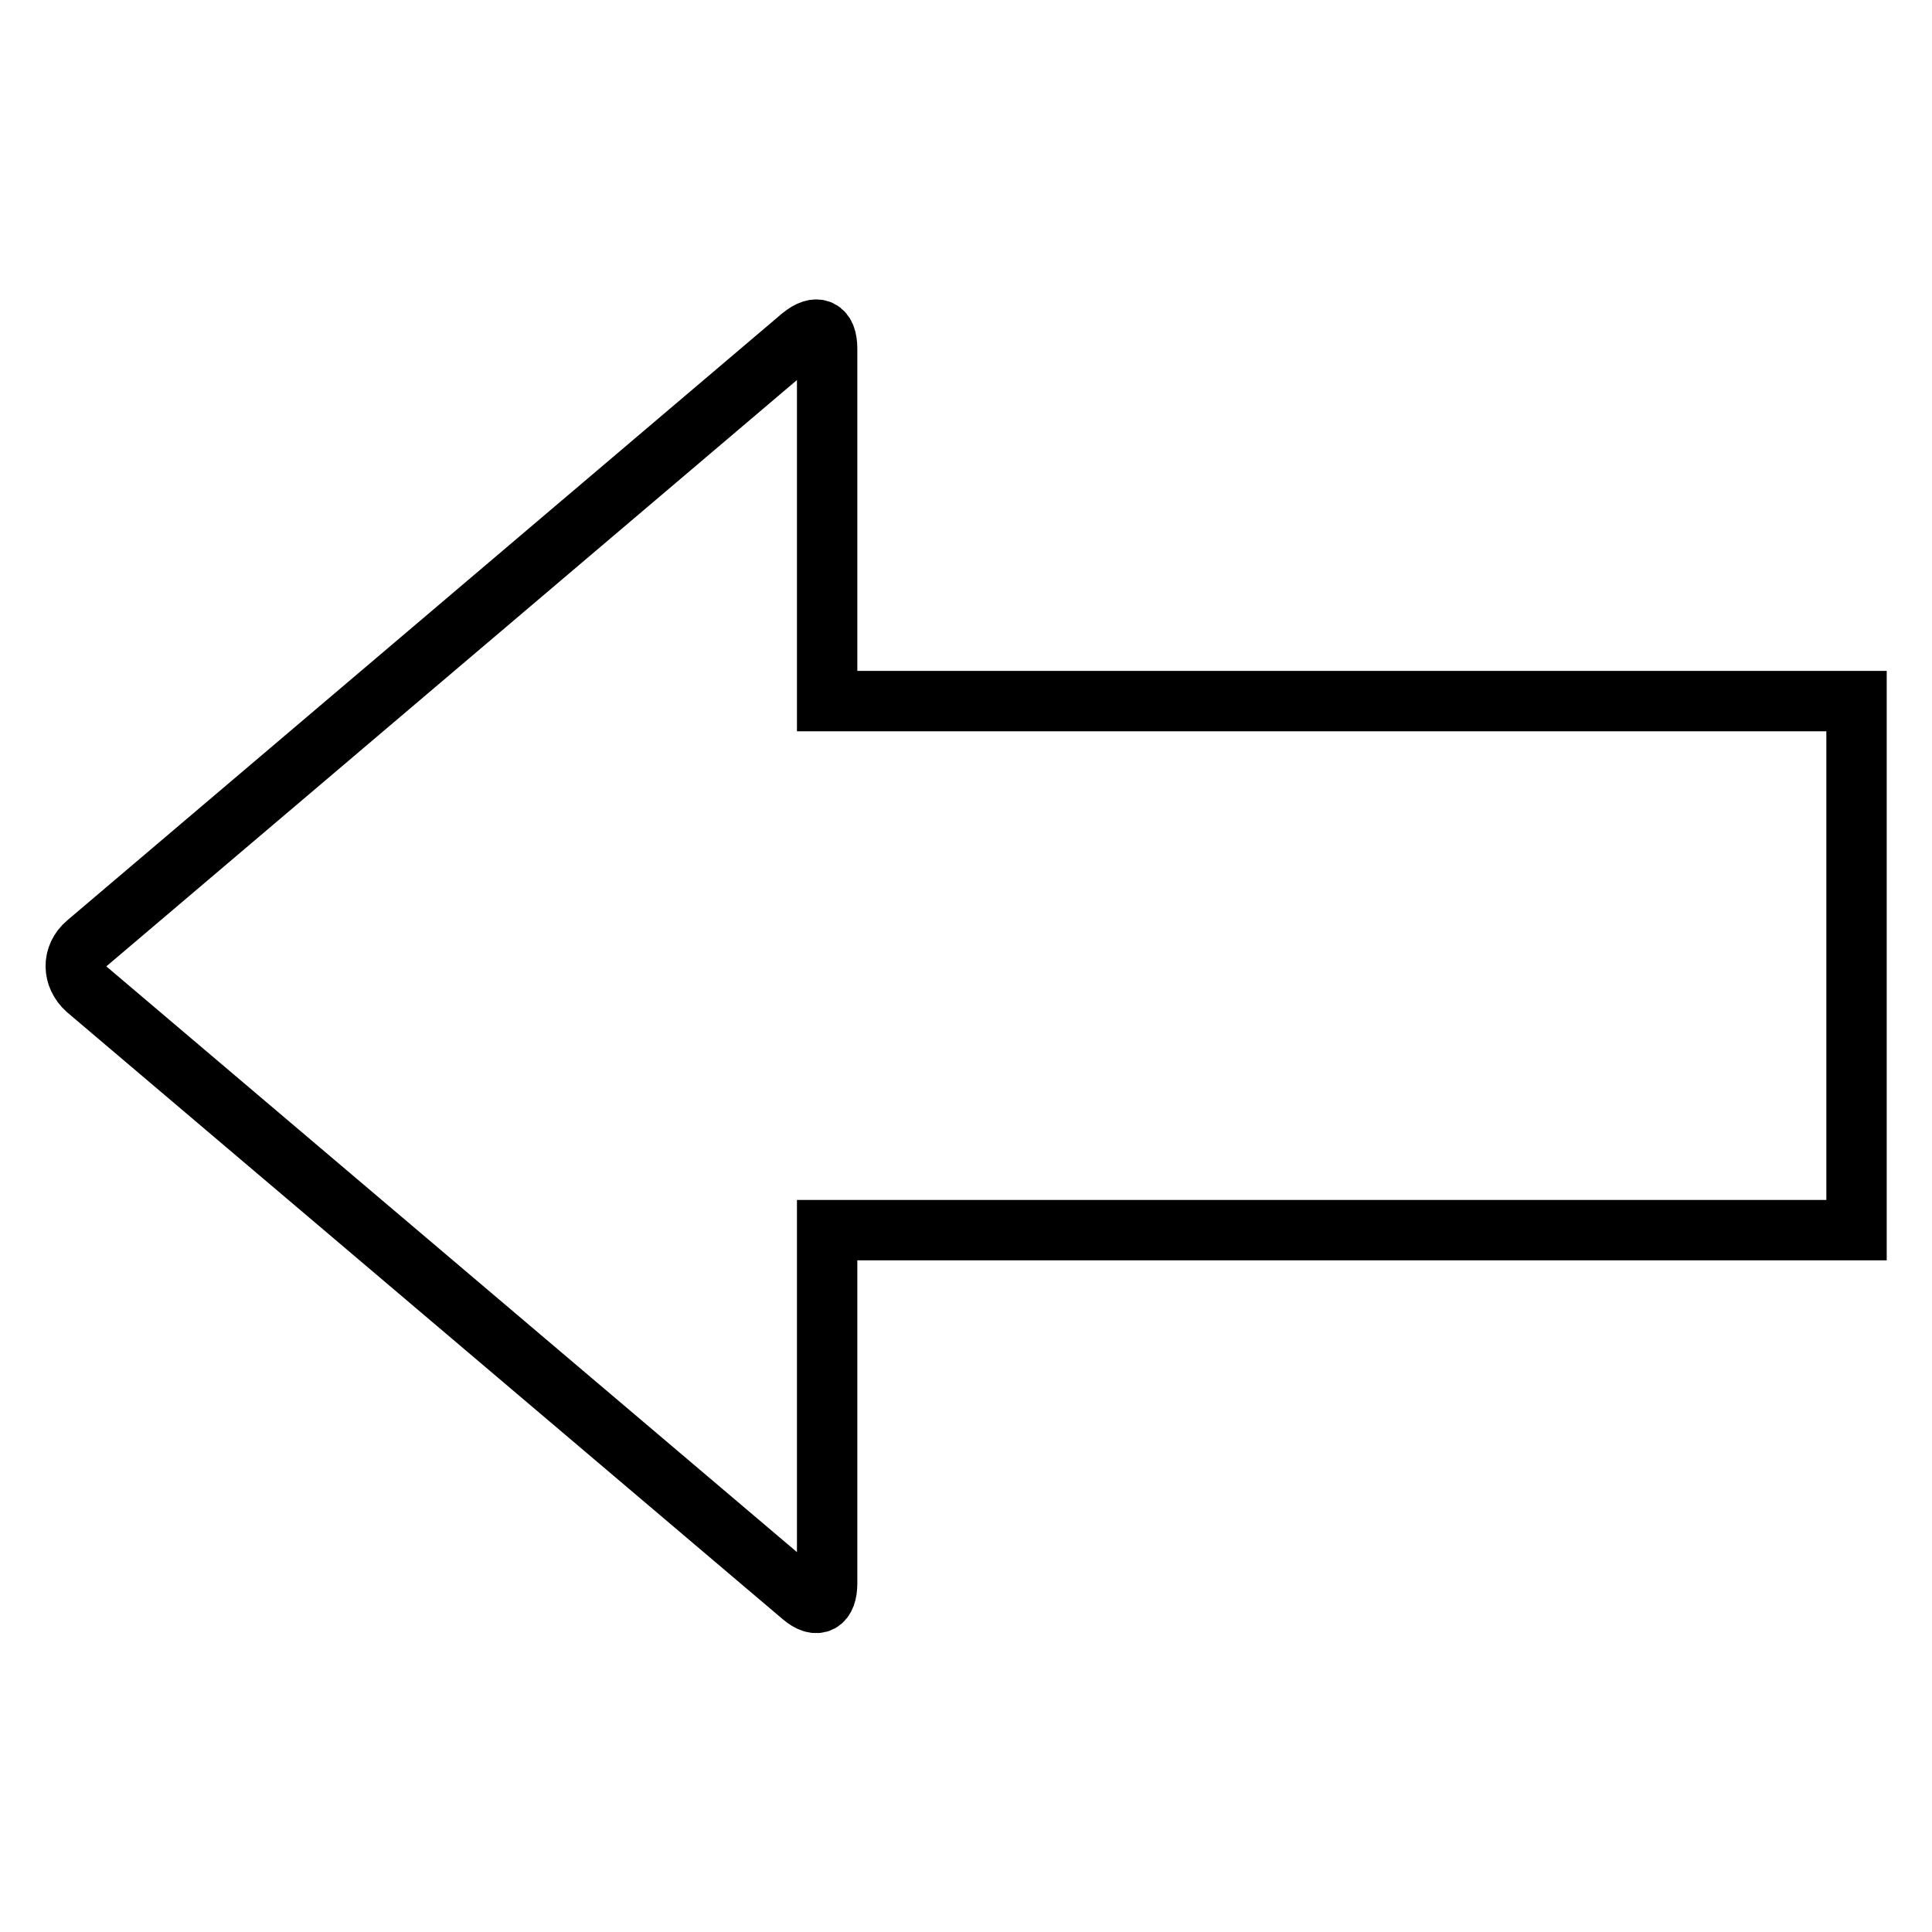 <?xml version="1.0" encoding="utf-8"?>
<!-- Svg Vector Icons : http://www.onlinewebfonts.com/icon -->
<!DOCTYPE svg PUBLIC "-//W3C//DTD SVG 1.1//EN" "http://www.w3.org/Graphics/SVG/1.1/DTD/svg11.dtd">
<svg version="1.1" xmlns="http://www.w3.org/2000/svg" xmlns:xlink="http://www.w3.org/1999/xlink" x="0px" y="0px" viewBox="0 0 256 256" enable-background="new 0 0 256 256" xml:space="preserve">
<g><g><path stroke-width="8" fill-opacity="0" stroke="#000000"  d="M106.2,44.6L11.5,125c-2,1.7-1.9,4.4,0,6.1l94.8,80.4c2,1.7,3.3,0.9,3.3-1.7v-46.8H246v-3.3V96.2v-3.3H109.6V46.2C109.6,43.6,108.3,42.9,106.2,44.6z"/></g></g>
</svg>